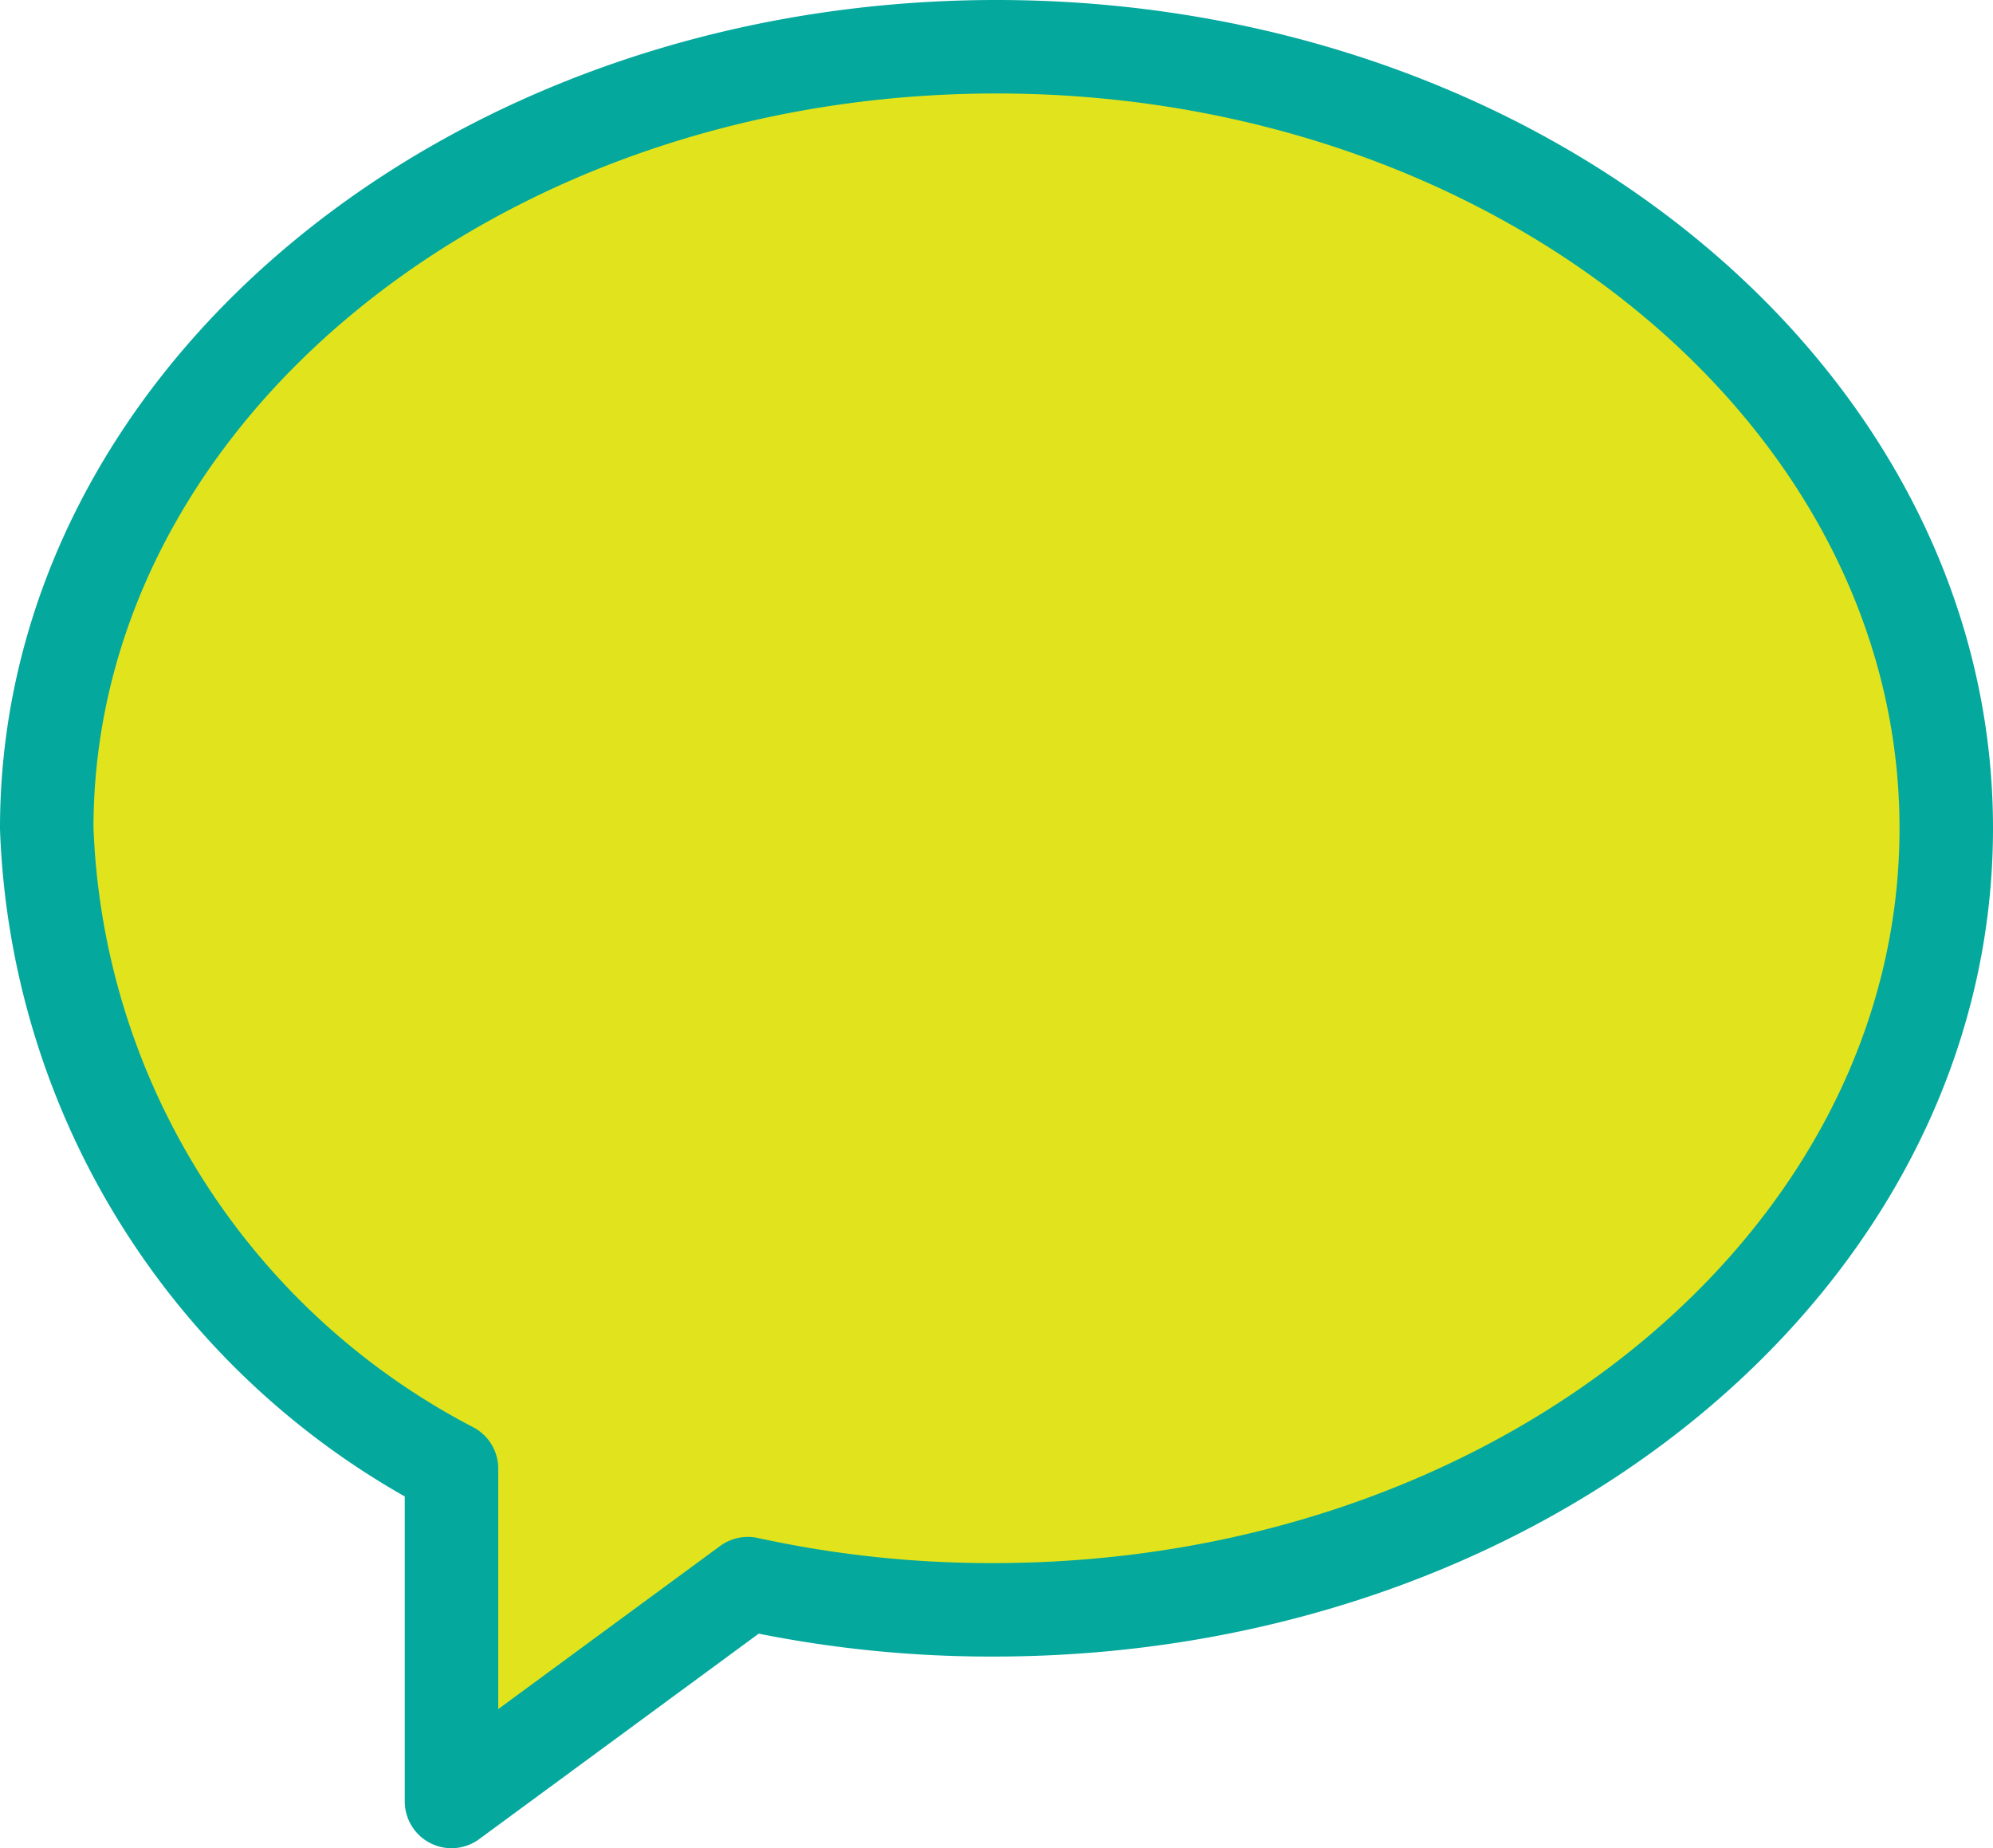 <svg xmlns="http://www.w3.org/2000/svg" viewBox="0 0 21.32 19.77"><defs><style>.cls-1{fill:#e1e41d;fill-rule:evenodd;}.cls-2{fill:none;stroke:#04a89d;stroke-linecap:round;stroke-linejoin:round;}</style></defs><title>Asset 4</title><g id="Layer_2" data-name="Layer 2"><g id="Layer_1-2" data-name="Layer 1"><path class="cls-1" d="M20.82,8.86C20.82,4.25,16.27.5,10.66.5S.5,4.25.5,8.86a8.05,8.05,0,0,0,4.33,6.85v3.56L8,16.94a12.17,12.17,0,0,0,2.63.28C16.27,17.22,20.82,13.48,20.82,8.86Z"/><path class="cls-2" d="M20.82,8.86C20.82,4.25,16.27.5,10.66.5S.5,4.25.5,8.86a8.05,8.05,0,0,0,4.33,6.85v3.56L8,16.94a12.17,12.17,0,0,0,2.63.28C16.27,17.22,20.82,13.48,20.82,8.86Z"/></g></g></svg>